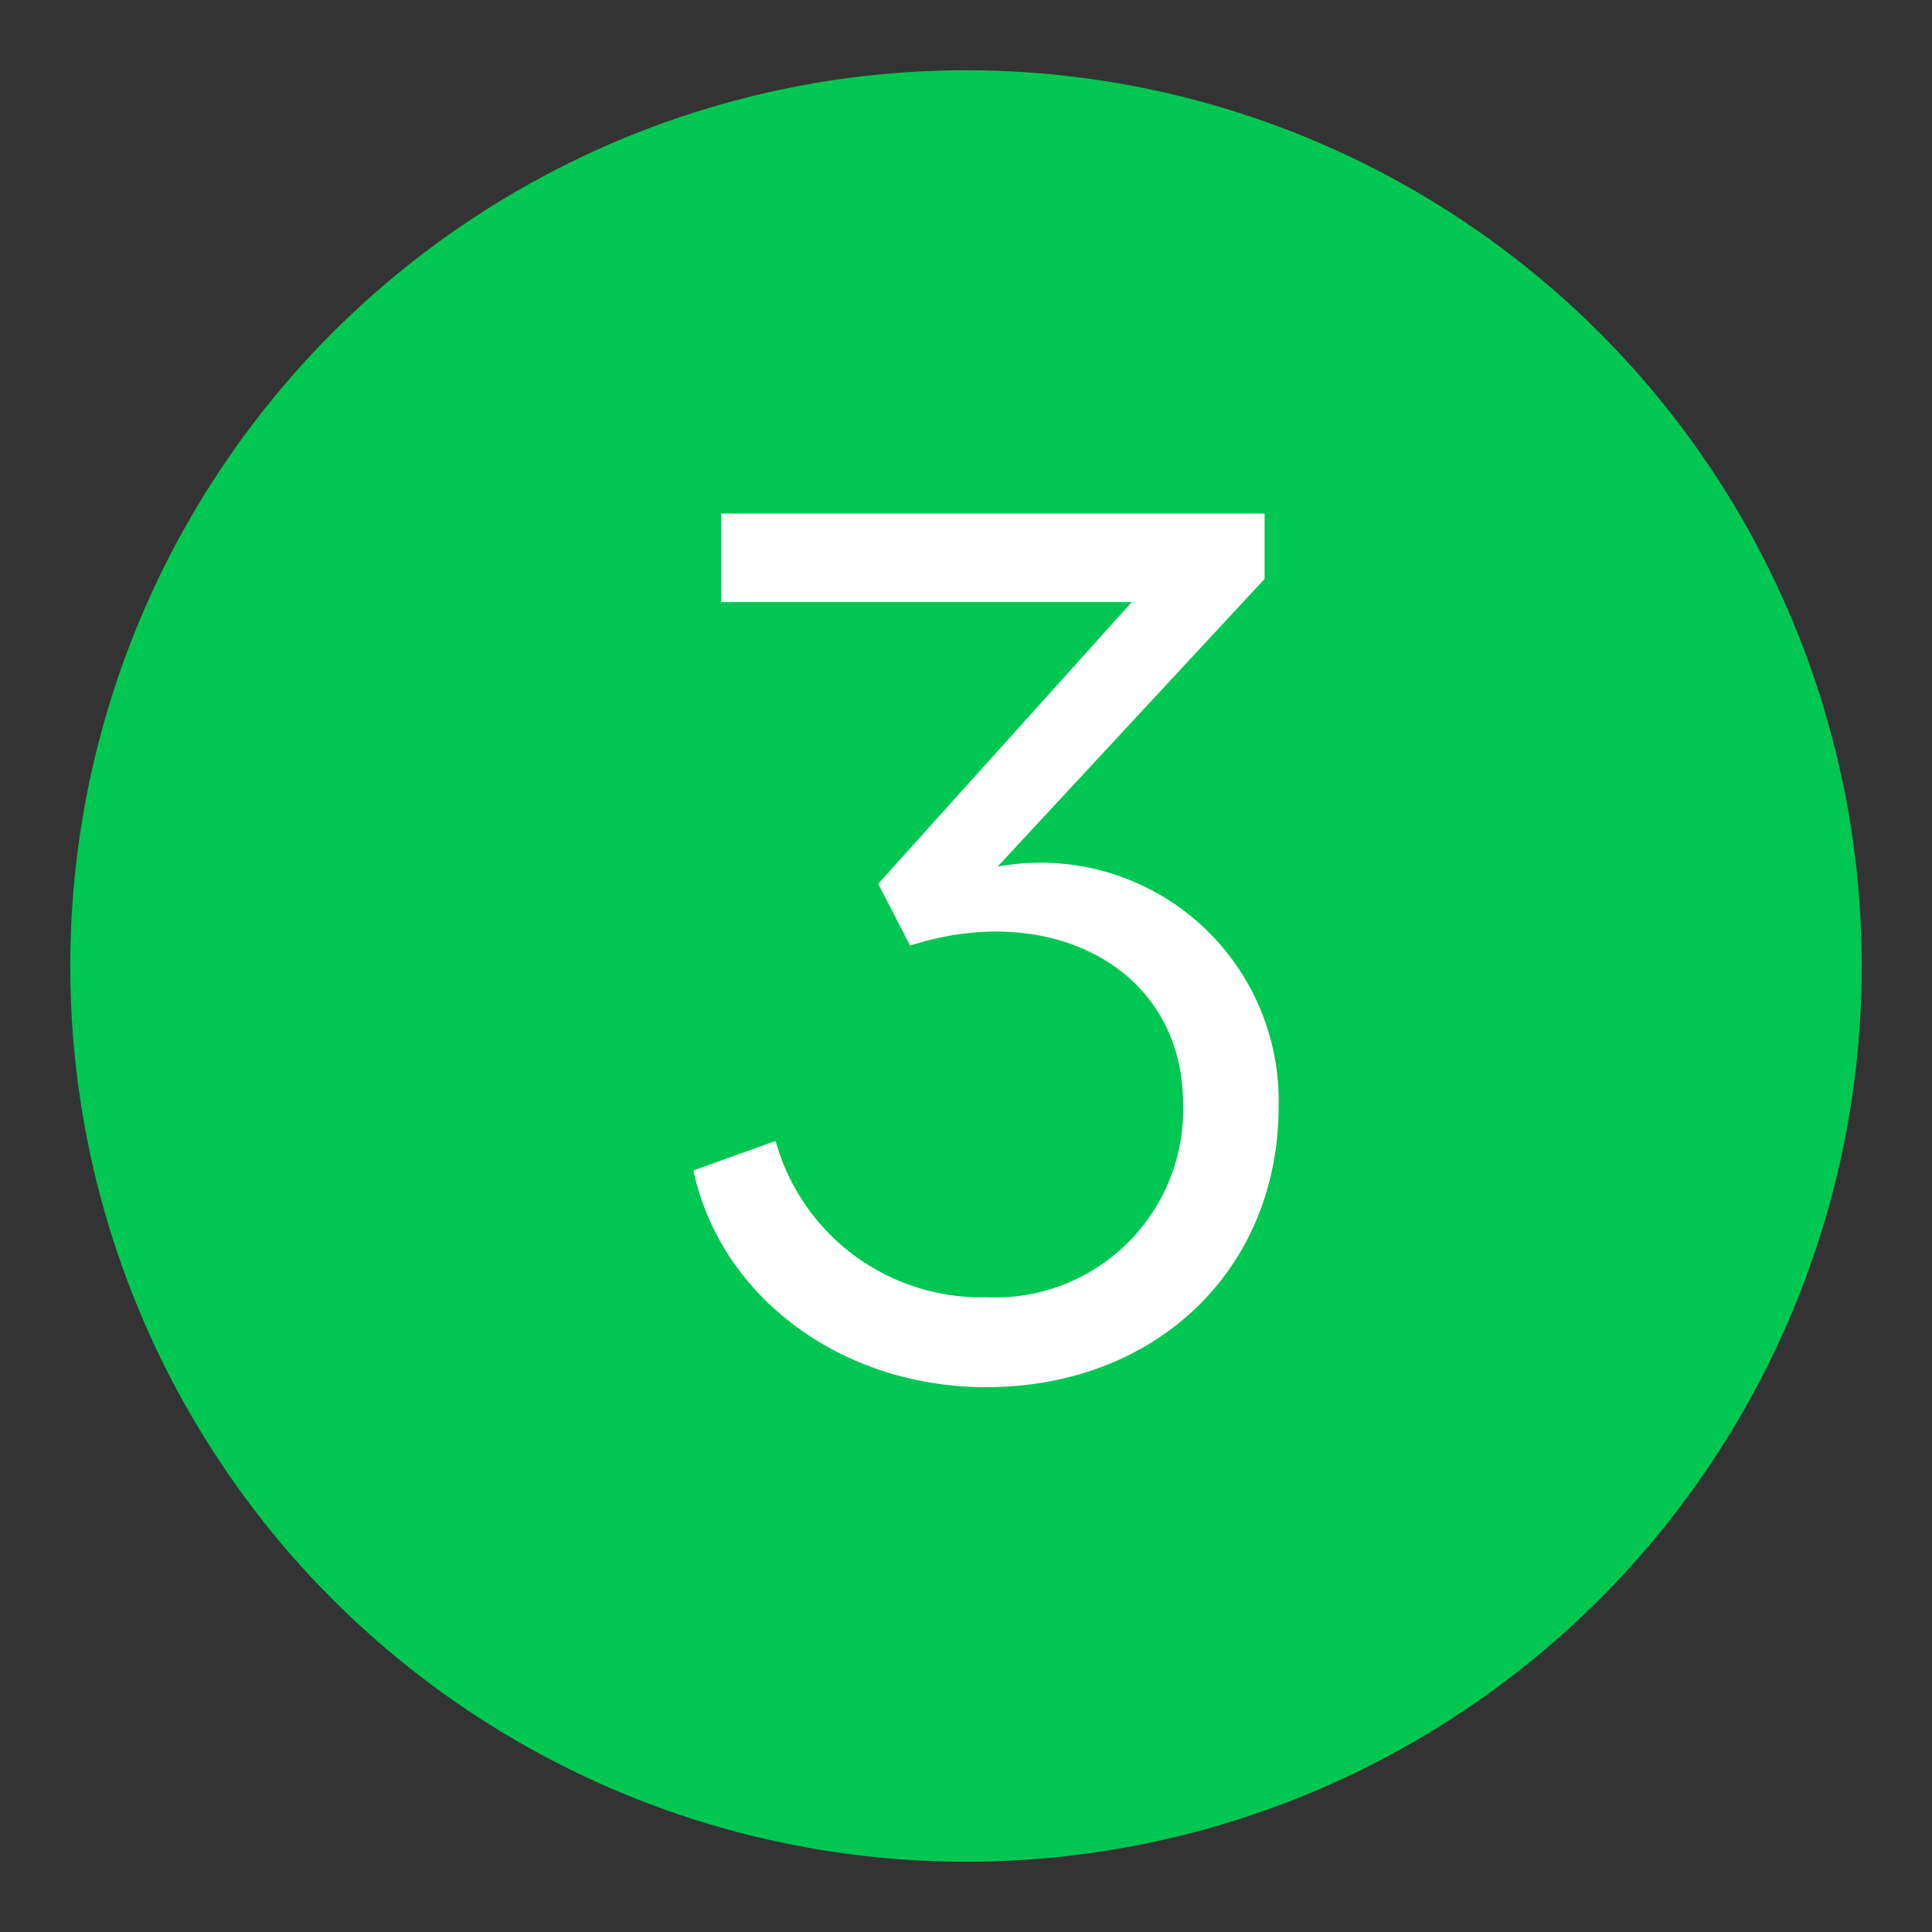 <svg xmlns="http://www.w3.org/2000/svg" viewBox="0 0 55 55" data-name="icon-numbered">
    <rect x="0" y="0" width="55" height="55" fill="#333333" stroke="none"/>
    <defs>
        <style>
        svg[data-name='icon-numbered'] {
            padding-bottom:30%;
        }
        .cls-1{fill:#00c752;}.cls-2{fill:#fff;}</style>
    </defs>
    <g id="Layer_2" data-name="Layer 2">
        <circle class="cls-1" cx="27.5" cy="27.5" r="25.5"/>
    </g>
    <g id="Layer_1" data-name="Layer 1">
        <path class="cls-2" d="M32.22,17.14H20.53V14.62H36v1.86L28.4,24.67a6.78,6.78,0,0,1,8,6.82c0,4.66-3.5,8-8.33,8-4.1,0-7.56-2.56-8.33-6.17l2.34-.84a6.07,6.07,0,0,0,6,4.45,5.35,5.35,0,0,0,5.6-5.5c0-3.85-3.75-5.81-7.77-4.51L25,25.16Z"/>
    </g>
</svg>